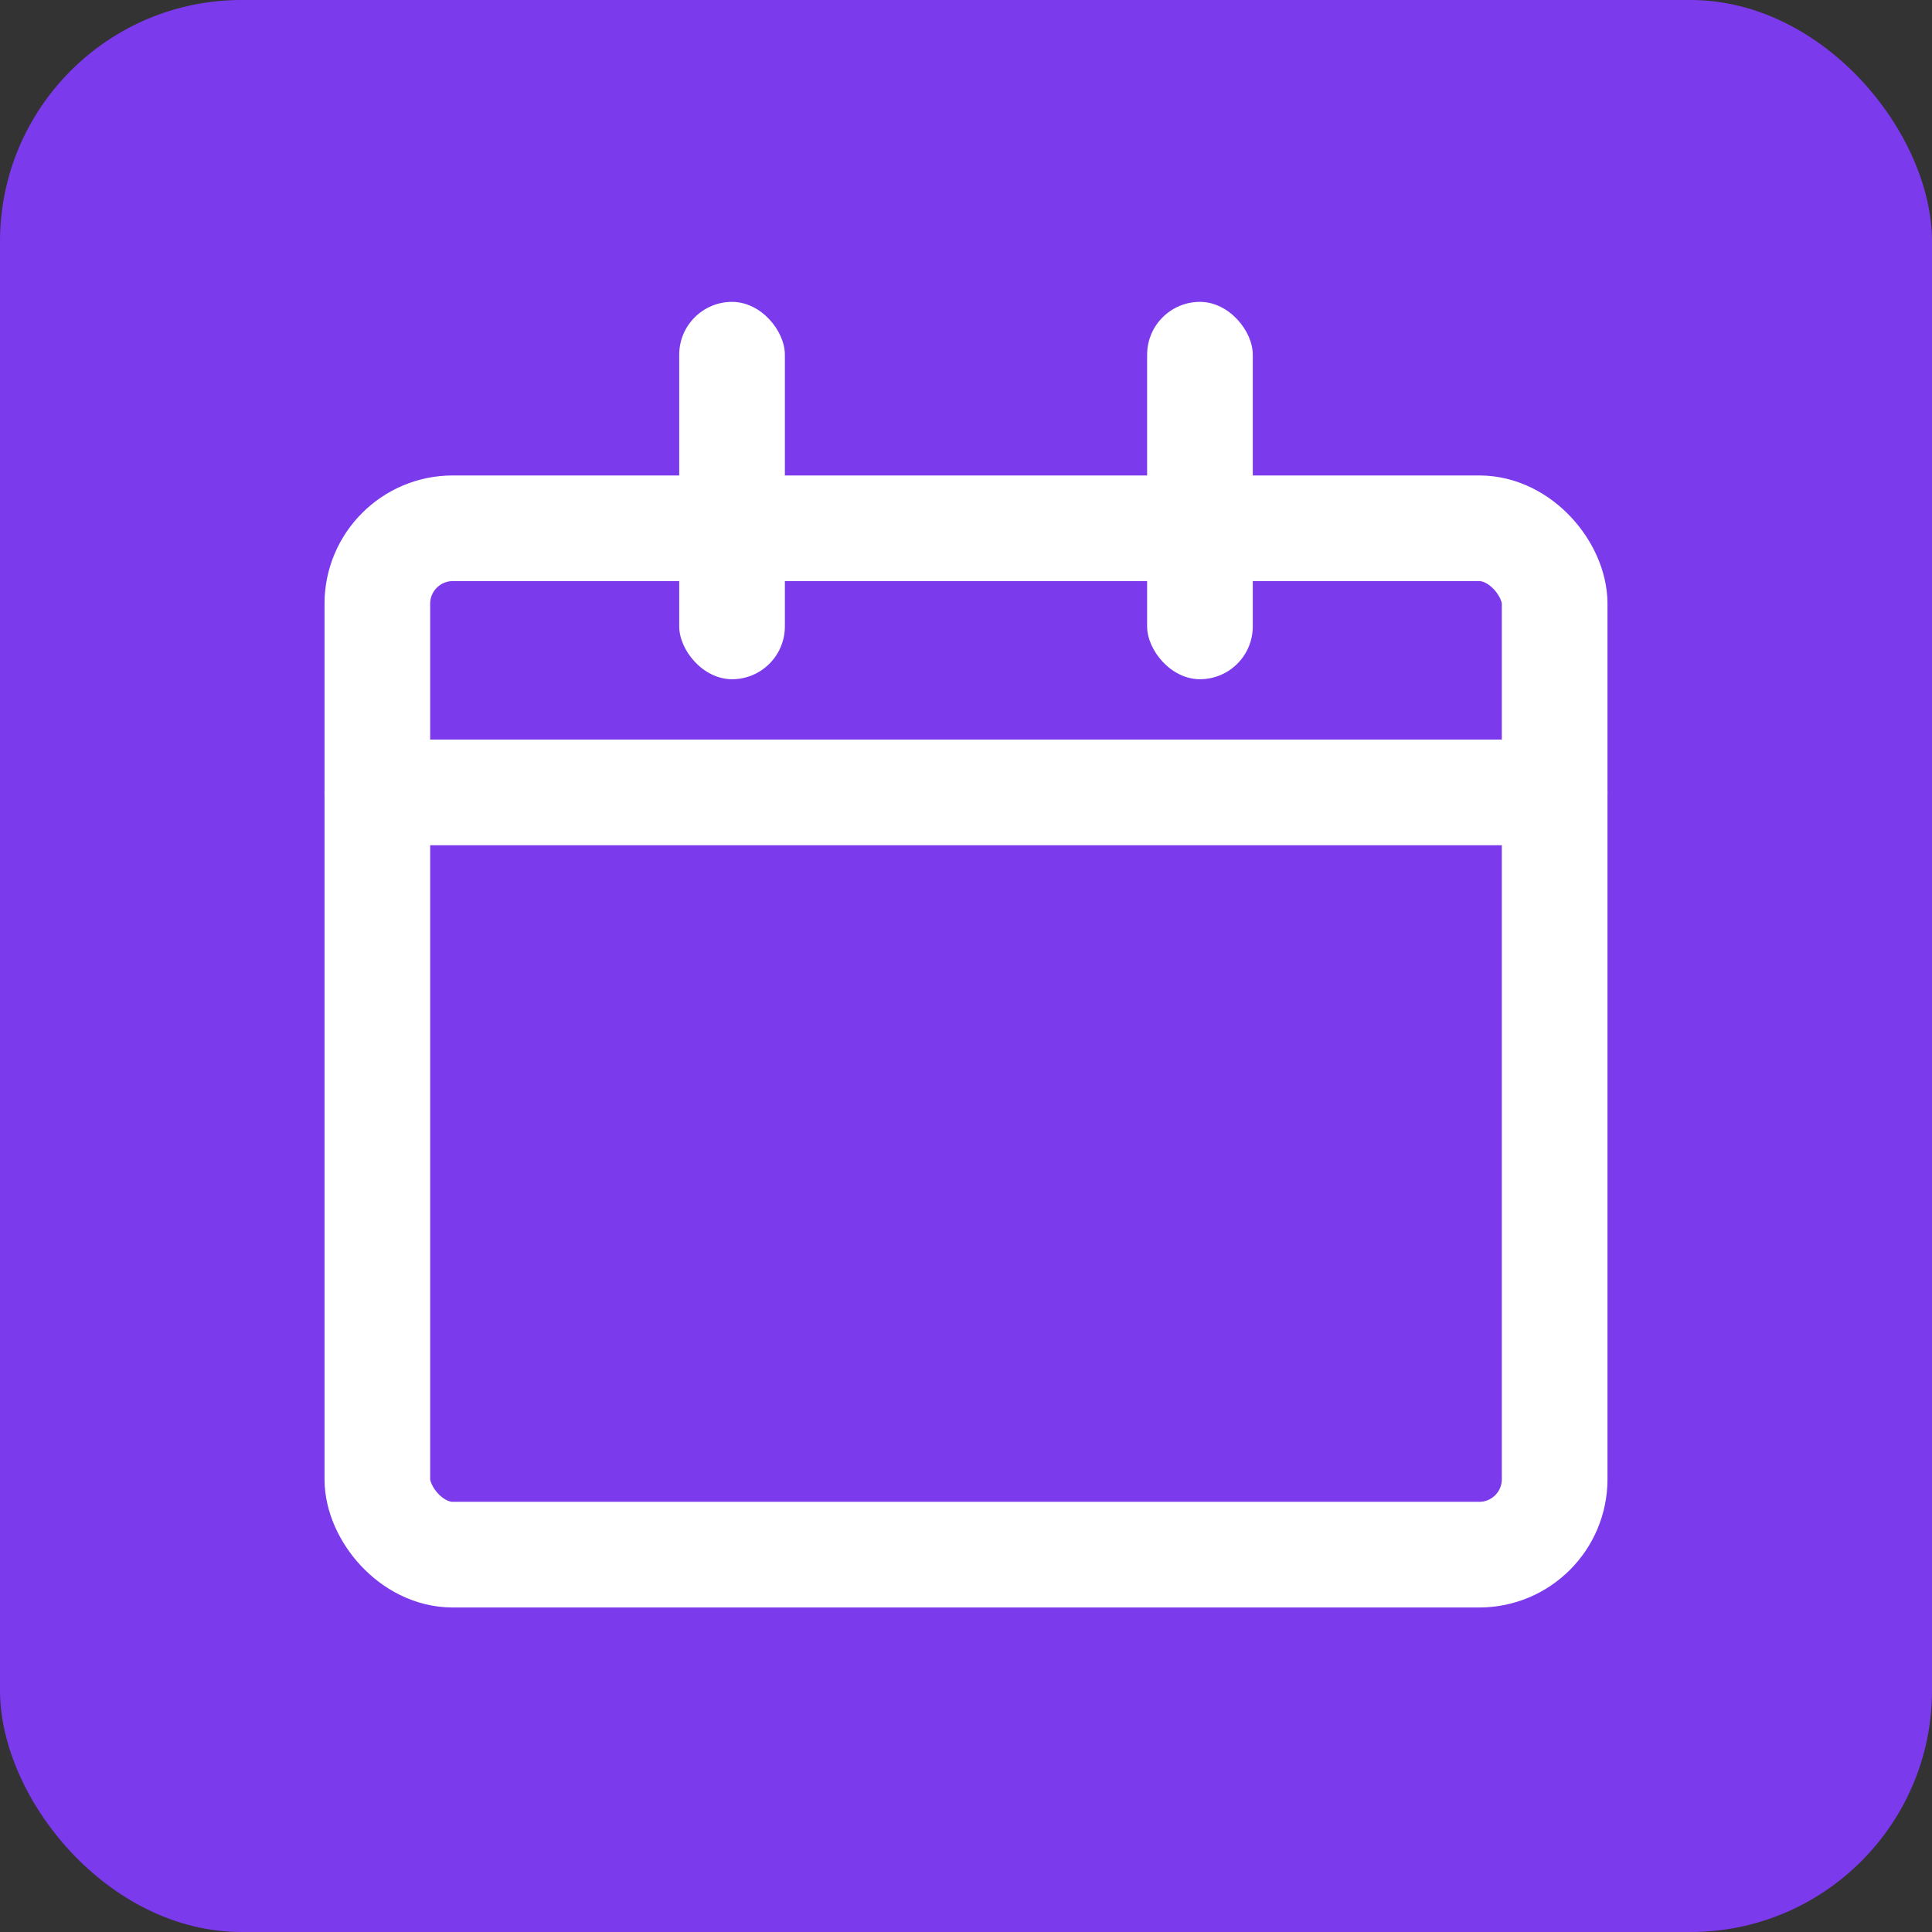 <svg xmlns="http://www.w3.org/2000/svg" width="512" height="512" viewBox="0 0 512 512">
  <rect x="0" y="0" width="512" height="512" fill="#333333" stroke="none"/>
  <rect width="512" height="512" rx="64" fill="#7C3AED"/>
  <rect x="100" y="140" width="312" height="272" rx="20" fill="none" stroke="white" stroke-width="28"/>
  <line x1="100" y1="210" x2="412" y2="210" stroke="white" stroke-width="28" stroke-linecap="round"/>
  <rect x="180" y="80" width="28" height="100" rx="14" fill="white"/>
  <rect x="304" y="80" width="28" height="100" rx="14" fill="white"/>
</svg>